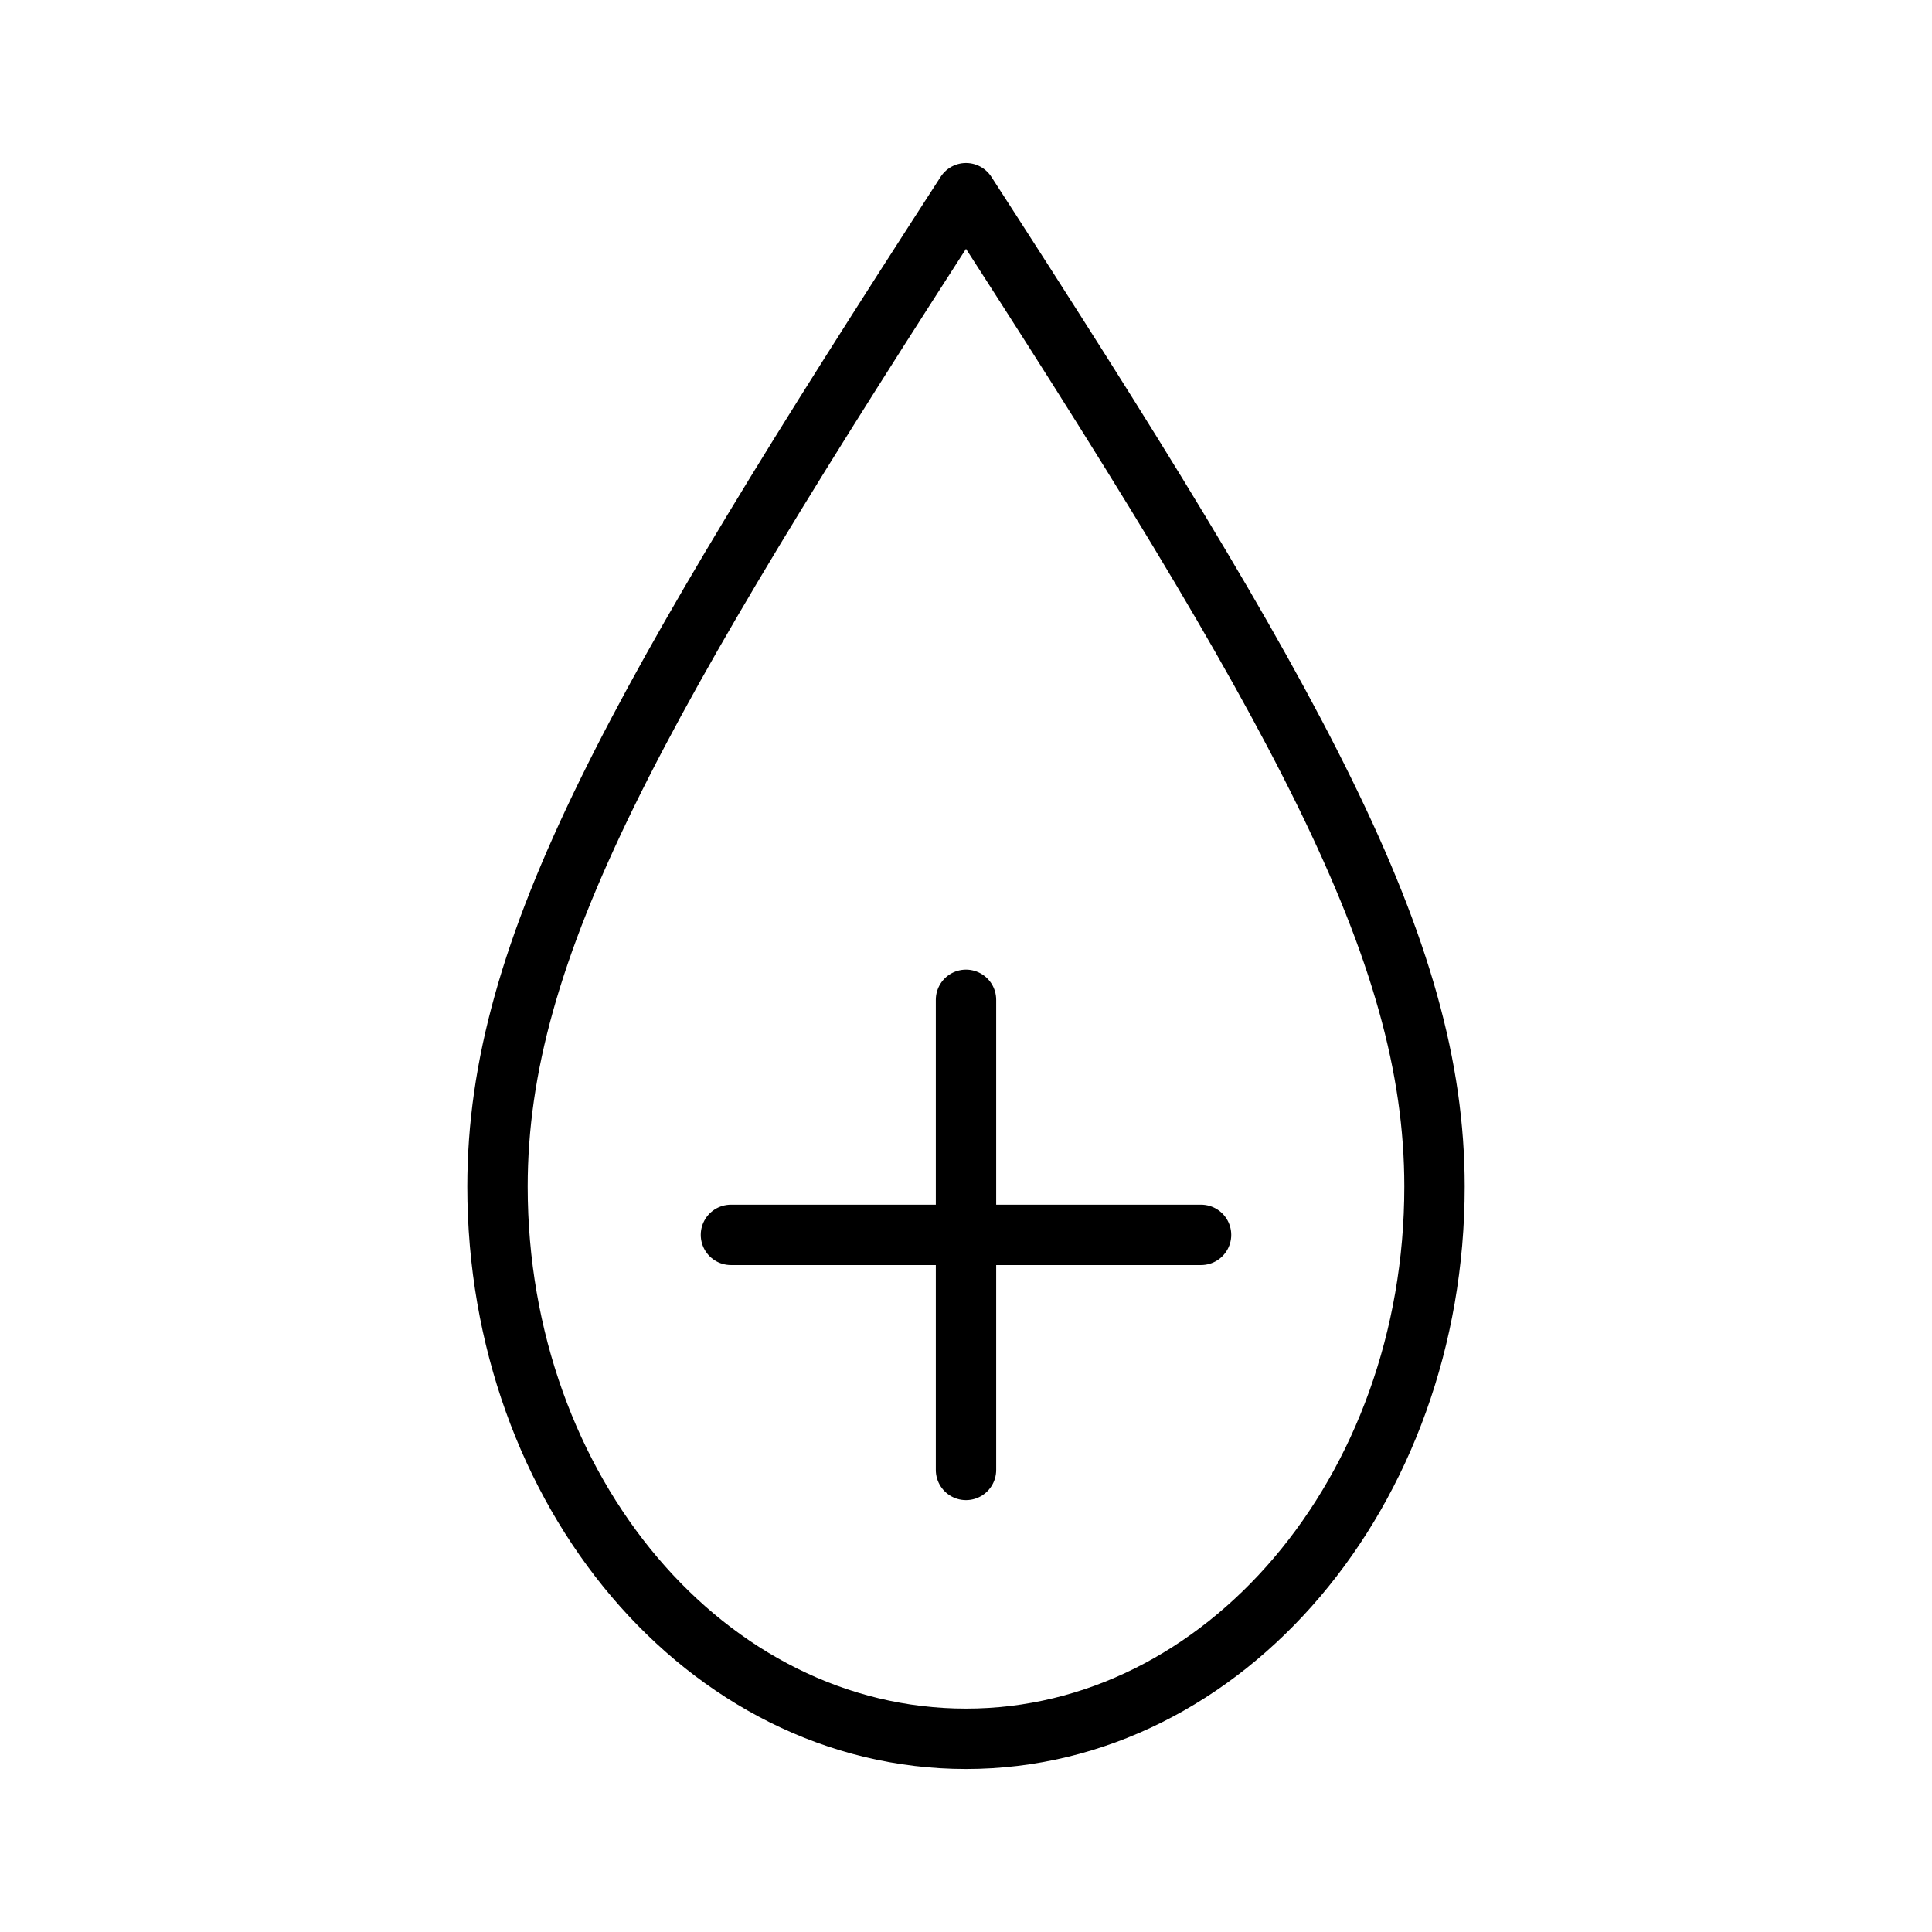 <?xml version="1.0" encoding="UTF-8"?><svg id="Layer_1" xmlns="http://www.w3.org/2000/svg" viewBox="0 0 24 24"><defs><style>.cls-1{fill:none;stroke:#000;stroke-linecap:round;stroke-linejoin:round;stroke-width:.75px;}</style></defs><path class="cls-1" d="M12,2.4c4.12,6.37,5.82,9.37,5.82,12.34,0,3.79-2.61,6.86-5.82,6.86-3.22,0-5.82-3.07-5.82-6.86,0-2.97,1.7-5.97,5.82-12.34Z"/><g><line class="cls-1" x1="9.08" y1="15.34" x2="14.92" y2="15.34"/><line class="cls-1" x1="12" y1="12.42" x2="12" y2="18.26"/></g></svg>